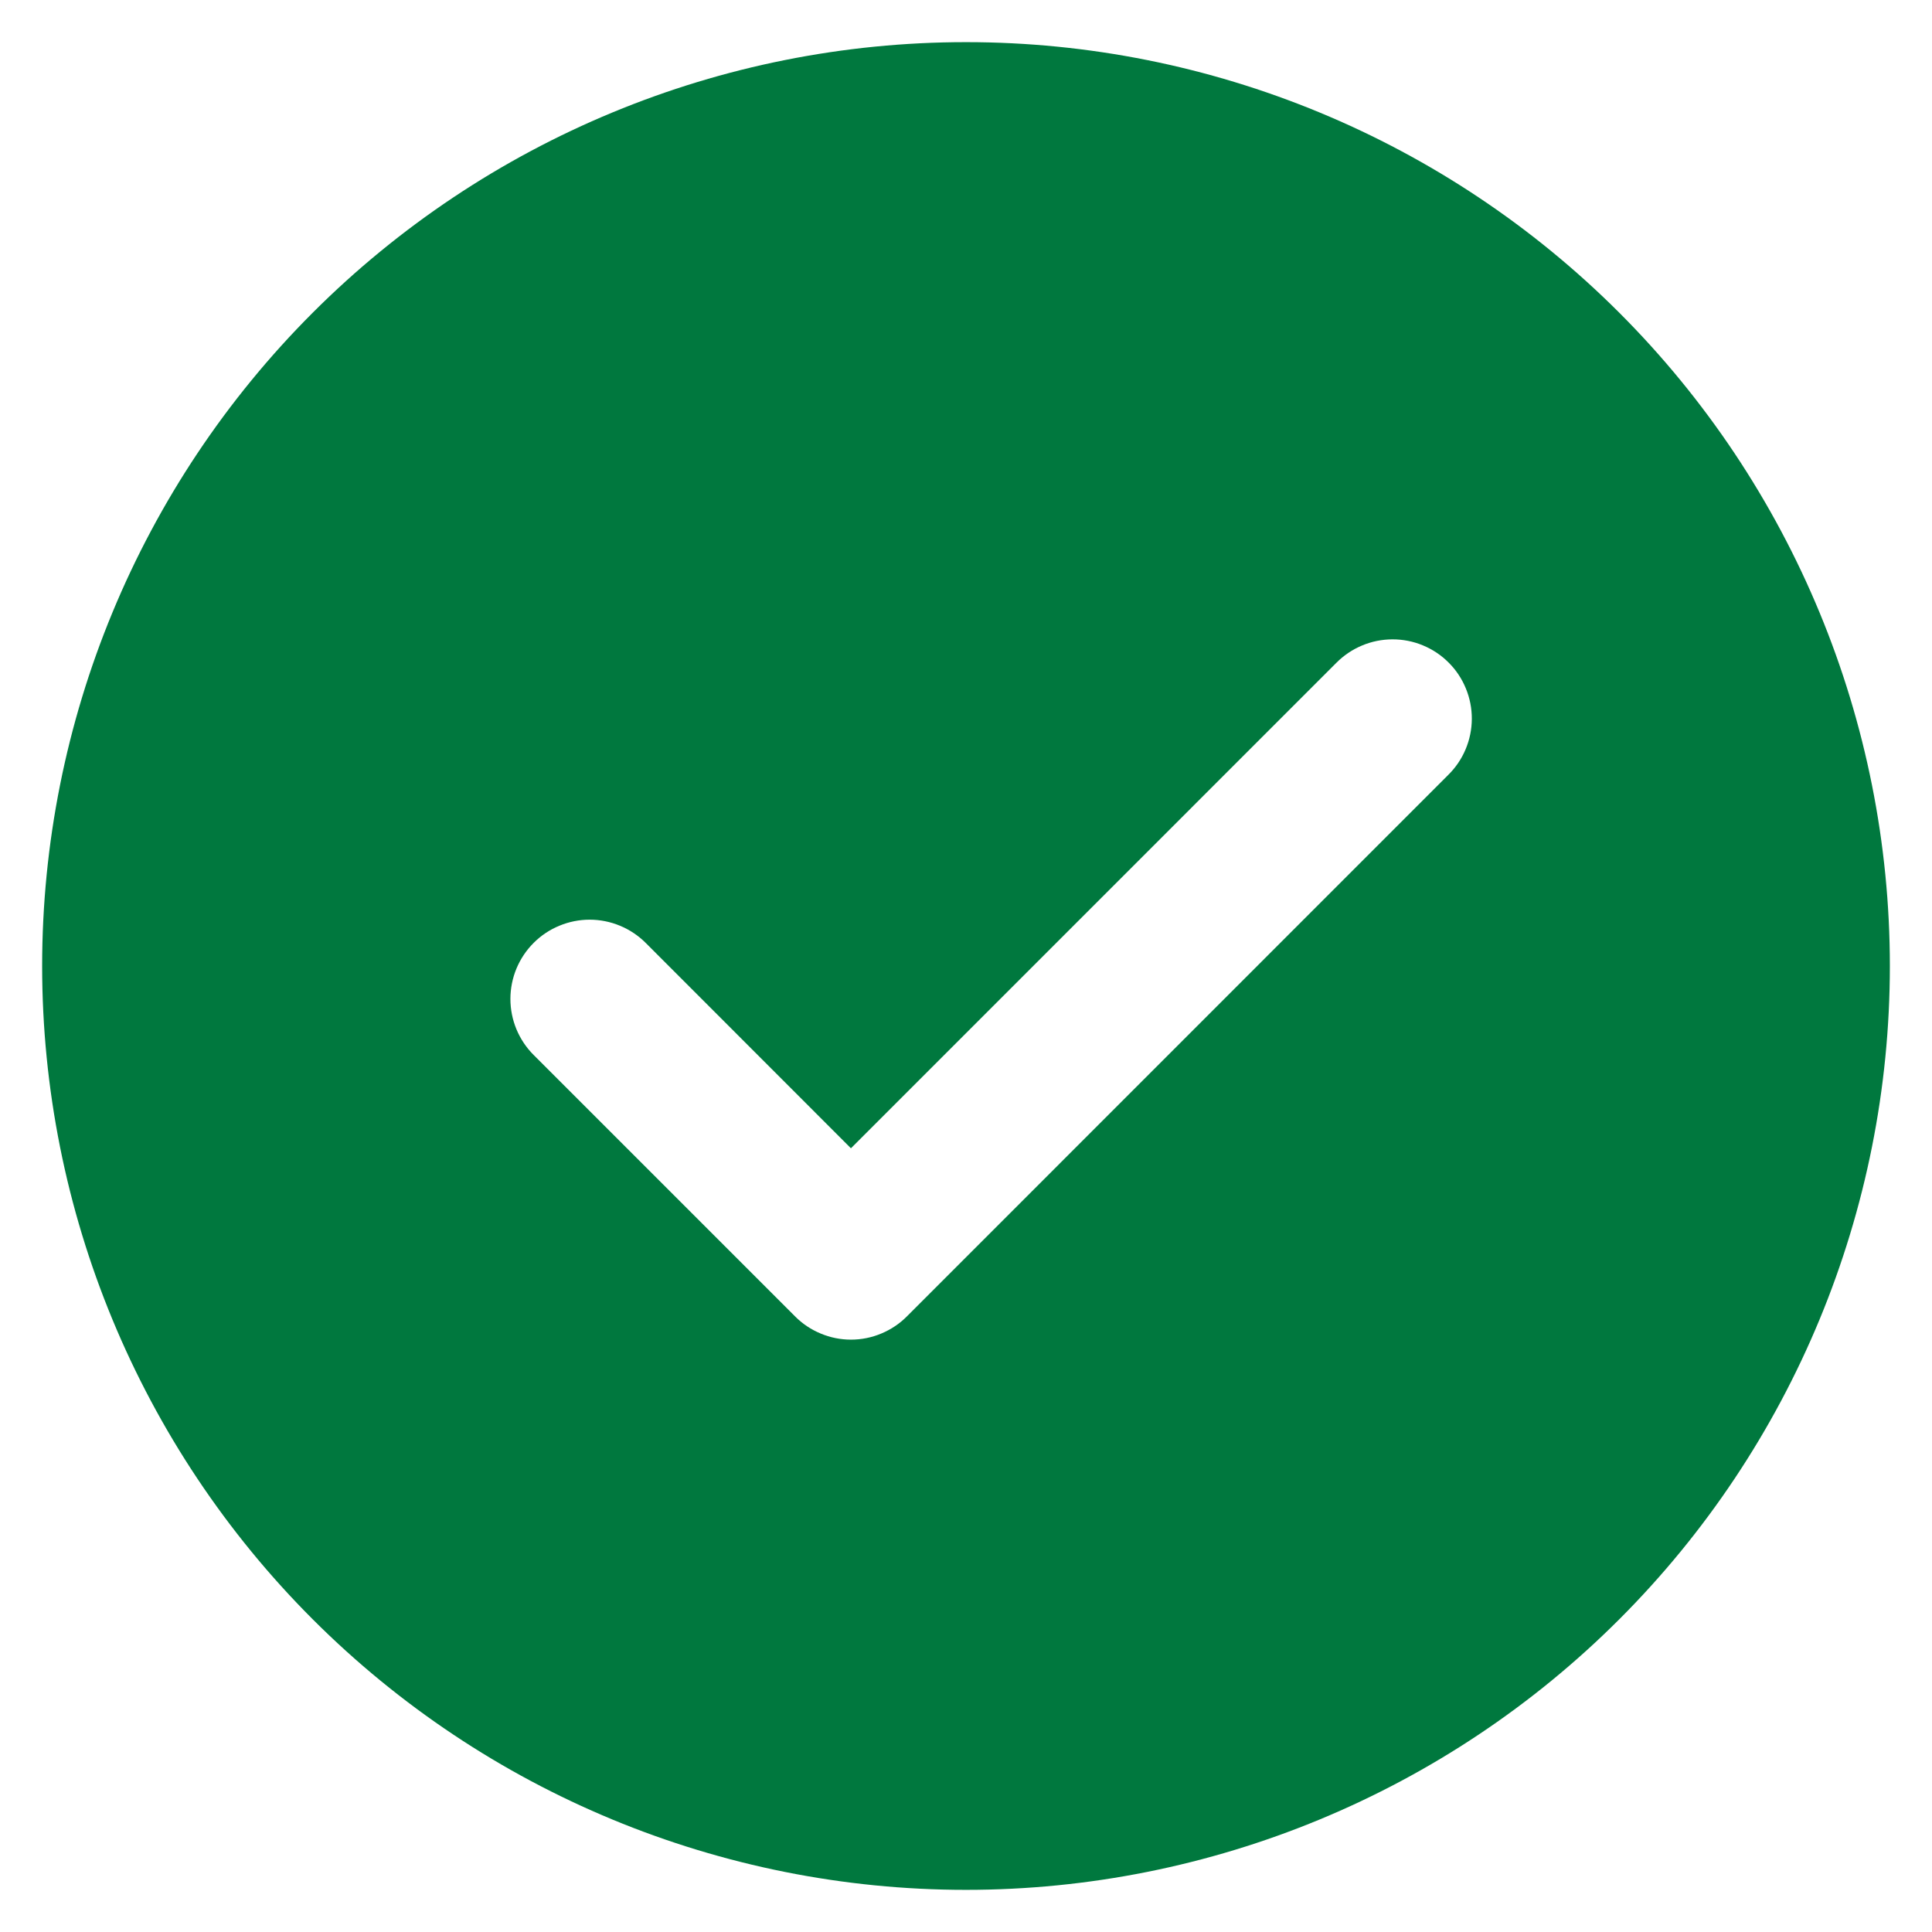 <svg width="43" height="43" viewBox="0 0 43 43" fill="none" xmlns="http://www.w3.org/2000/svg">
<path d="M21.5 0.938C26.953 0.938 32.184 3.104 36.04 6.96C39.896 10.816 42.062 16.047 42.062 21.5C42.062 26.953 39.896 32.184 36.04 36.04C32.184 39.896 26.953 42.062 21.5 42.062C16.047 42.062 10.816 39.896 6.96 36.04C3.104 32.184 0.938 26.953 0.938 21.5C0.938 16.047 3.104 10.816 6.96 6.96C10.816 3.104 16.047 0.938 21.5 0.938ZM18.939 25.557L14.371 20.986C14.207 20.822 14.012 20.692 13.799 20.604C13.585 20.515 13.355 20.469 13.124 20.469C12.892 20.469 12.663 20.515 12.449 20.604C12.235 20.692 12.04 20.822 11.877 20.986C11.546 21.317 11.36 21.765 11.36 22.233C11.36 22.701 11.546 23.149 11.877 23.48L17.693 29.296C17.856 29.461 18.05 29.591 18.265 29.68C18.479 29.77 18.708 29.816 18.94 29.816C19.172 29.816 19.401 29.77 19.615 29.68C19.829 29.591 20.024 29.461 20.187 29.296L32.231 17.249C32.397 17.086 32.529 16.892 32.619 16.678C32.71 16.463 32.757 16.233 32.758 16C32.759 15.768 32.714 15.537 32.625 15.322C32.537 15.107 32.407 14.911 32.242 14.747C32.078 14.582 31.883 14.452 31.667 14.363C31.452 14.274 31.222 14.229 30.989 14.23C30.756 14.231 30.526 14.277 30.312 14.368C30.097 14.458 29.903 14.59 29.74 14.755L18.939 25.557Z" fill="#00783E"/>
</svg>
